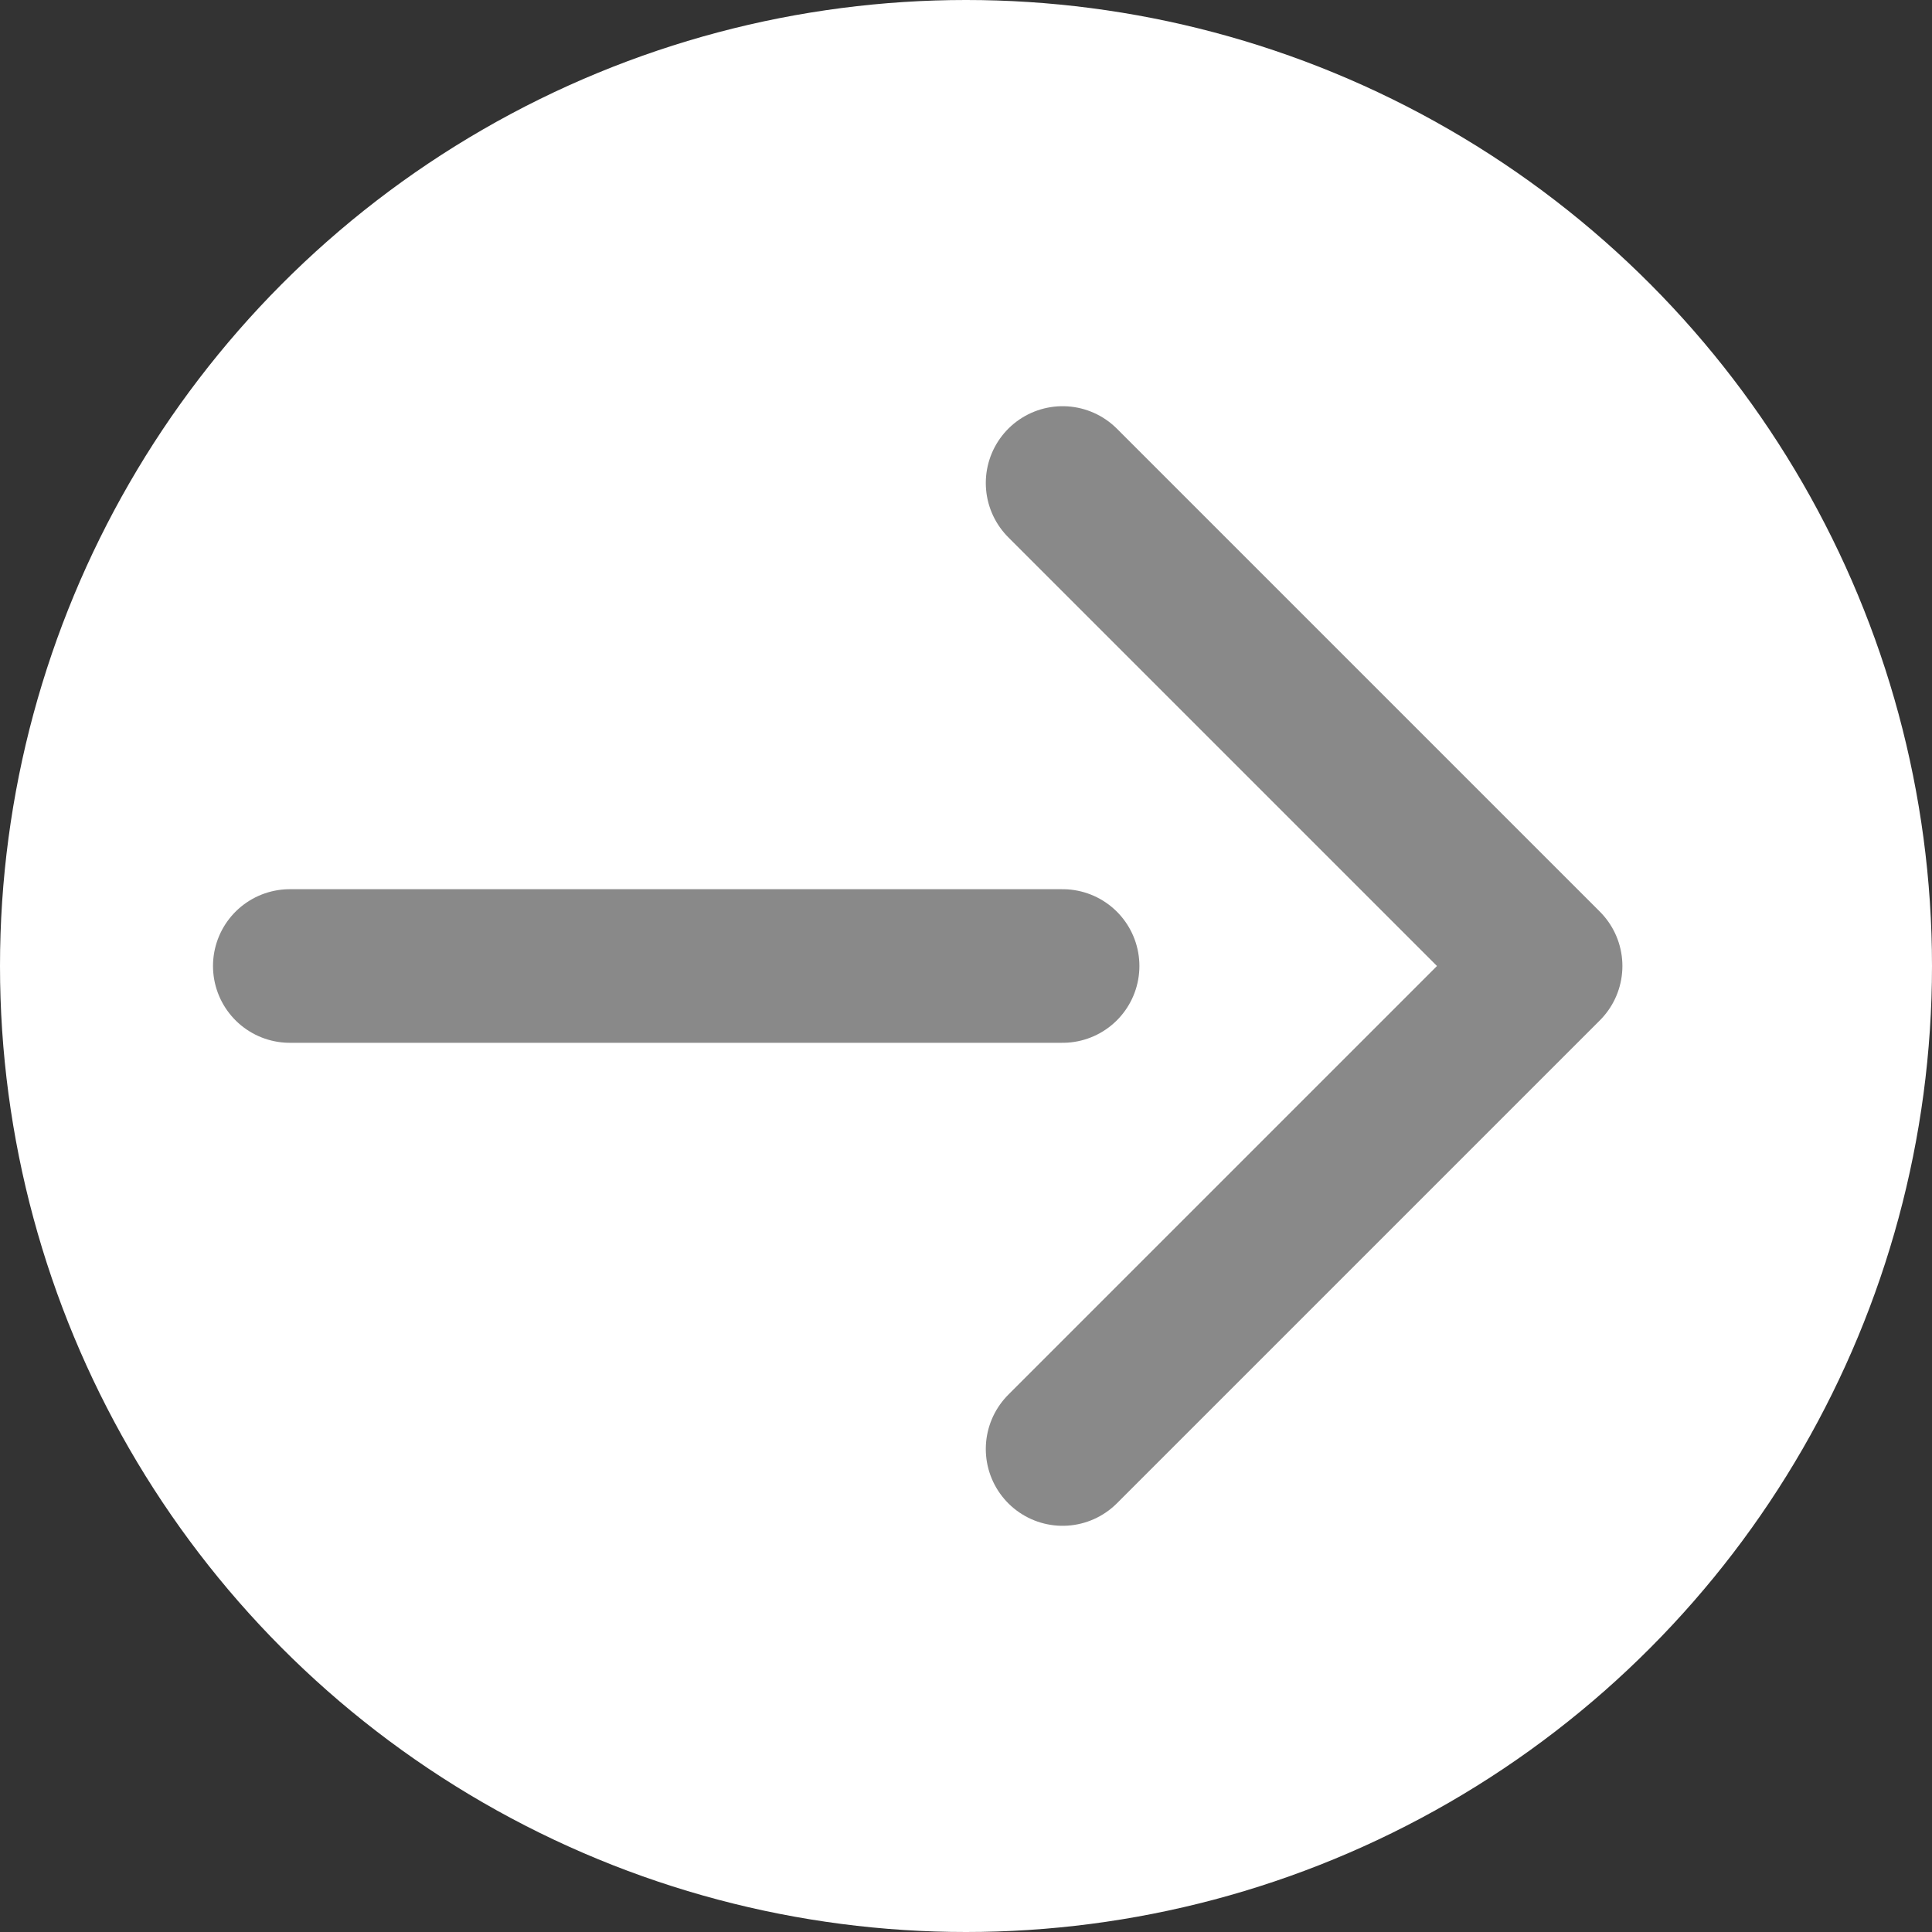 <svg width="20" height="20" viewBox="0 0 20 20" fill="none" xmlns="http://www.w3.org/2000/svg">
<rect x="0" y="0" width="20" height="20" fill="#333333" stroke="none"/>
<circle cx="10" cy="10" r="10" fill="white"/>
<path d="M11 5L16 10L11 15" stroke="#898989" stroke-width="1.59" stroke-linecap="round" stroke-linejoin="round"/>
<path d="M11 10L3 10" stroke="#898989" stroke-width="1.59" stroke-linecap="round" stroke-linejoin="round"/>
</svg>
